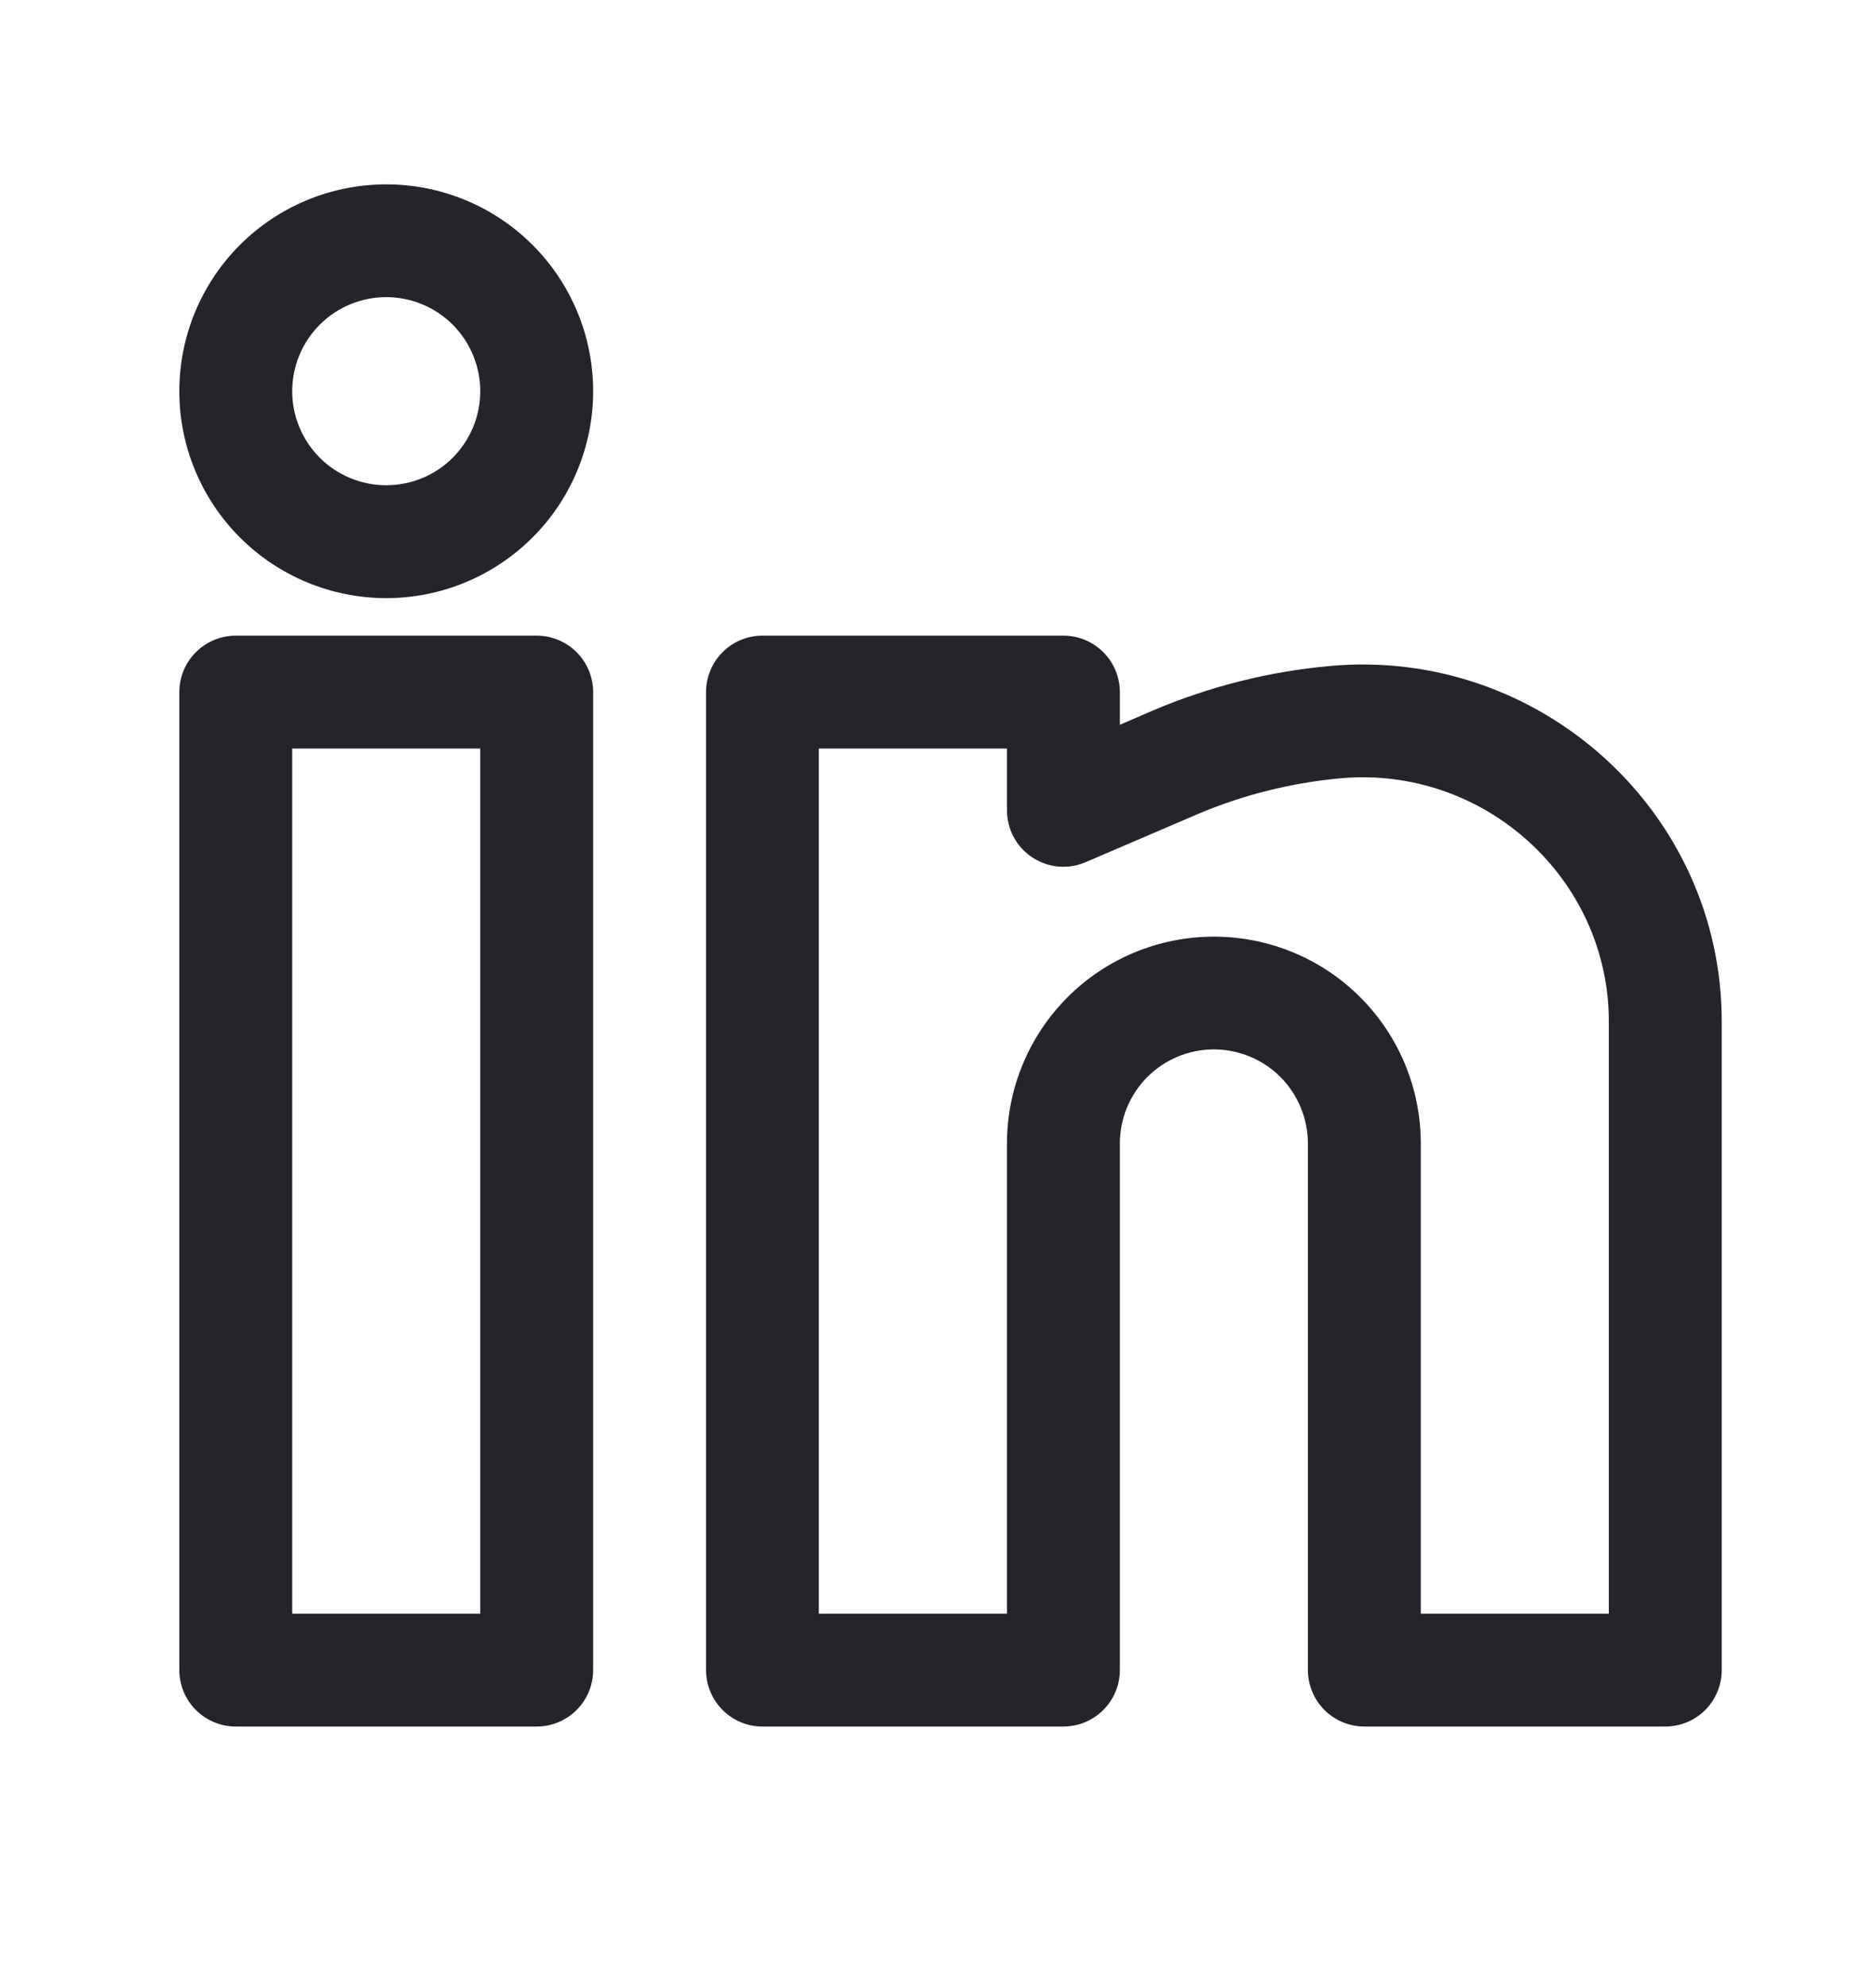 <svg width="17" height="18" viewBox="0 0 17 18" fill="none" xmlns="http://www.w3.org/2000/svg">
<path fill-rule="evenodd" clip-rule="evenodd" d="M3.5 1.671C3.003 1.671 2.526 1.868 2.174 2.22C1.823 2.571 1.625 3.048 1.625 3.546C1.625 4.043 1.823 4.52 2.174 4.871C2.526 5.223 3.003 5.421 3.5 5.421C3.997 5.421 4.474 5.223 4.826 4.871C5.177 4.52 5.375 4.043 5.375 3.546C5.375 3.048 5.177 2.571 4.826 2.22C4.474 1.868 3.997 1.671 3.5 1.671ZM2.648 3.546C2.648 3.32 2.738 3.103 2.897 2.943C3.057 2.783 3.274 2.693 3.5 2.693C3.726 2.693 3.943 2.783 4.103 2.943C4.262 3.103 4.352 3.32 4.352 3.546C4.352 3.772 4.262 3.988 4.103 4.148C3.943 4.308 3.726 4.398 3.5 4.398C3.274 4.398 3.057 4.308 2.897 4.148C2.738 3.988 2.648 3.772 2.648 3.546ZM1.625 6.273C1.625 6.137 1.679 6.007 1.775 5.911C1.871 5.815 2.001 5.761 2.136 5.761H4.864C4.999 5.761 5.129 5.815 5.225 5.911C5.321 6.007 5.375 6.137 5.375 6.273V15.136C5.375 15.272 5.321 15.402 5.225 15.498C5.129 15.594 4.999 15.648 4.864 15.648H2.136C2.001 15.648 1.871 15.594 1.775 15.498C1.679 15.402 1.625 15.272 1.625 15.136V6.273ZM2.648 6.784V14.625H4.352V6.784H2.648ZM6.398 6.273C6.398 6.137 6.452 6.007 6.548 5.911C6.643 5.815 6.773 5.761 6.909 5.761H9.636C9.772 5.761 9.902 5.815 9.998 5.911C10.094 6.007 10.148 6.137 10.148 6.273V6.569L10.444 6.441C10.956 6.223 11.498 6.086 12.052 6.036C13.944 5.864 15.602 7.35 15.602 9.259V15.136C15.602 15.272 15.548 15.402 15.453 15.498C15.357 15.594 15.226 15.648 15.091 15.648H12.364C12.228 15.648 12.098 15.594 12.002 15.498C11.906 15.402 11.852 15.272 11.852 15.136V10.364C11.852 10.138 11.762 9.921 11.603 9.761C11.443 9.601 11.226 9.511 11 9.511C10.774 9.511 10.557 9.601 10.397 9.761C10.238 9.921 10.148 10.138 10.148 10.364V15.136C10.148 15.272 10.094 15.402 9.998 15.498C9.902 15.594 9.772 15.648 9.636 15.648H6.909C6.773 15.648 6.643 15.594 6.548 15.498C6.452 15.402 6.398 15.272 6.398 15.136V6.273ZM7.42 6.784V14.625H9.125V10.364C9.125 9.866 9.323 9.39 9.674 9.038C10.026 8.686 10.503 8.489 11 8.489C11.497 8.489 11.974 8.686 12.326 9.038C12.678 9.39 12.875 9.866 12.875 10.364V14.625H14.579V9.259C14.579 7.961 13.447 6.936 12.146 7.054C11.698 7.095 11.26 7.205 10.847 7.381L9.838 7.814C9.76 7.848 9.675 7.861 9.591 7.854C9.507 7.846 9.425 7.818 9.355 7.771C9.284 7.725 9.226 7.661 9.186 7.587C9.146 7.512 9.125 7.429 9.125 7.344V6.784H7.42Z" fill="#24242B"/>
</svg>
